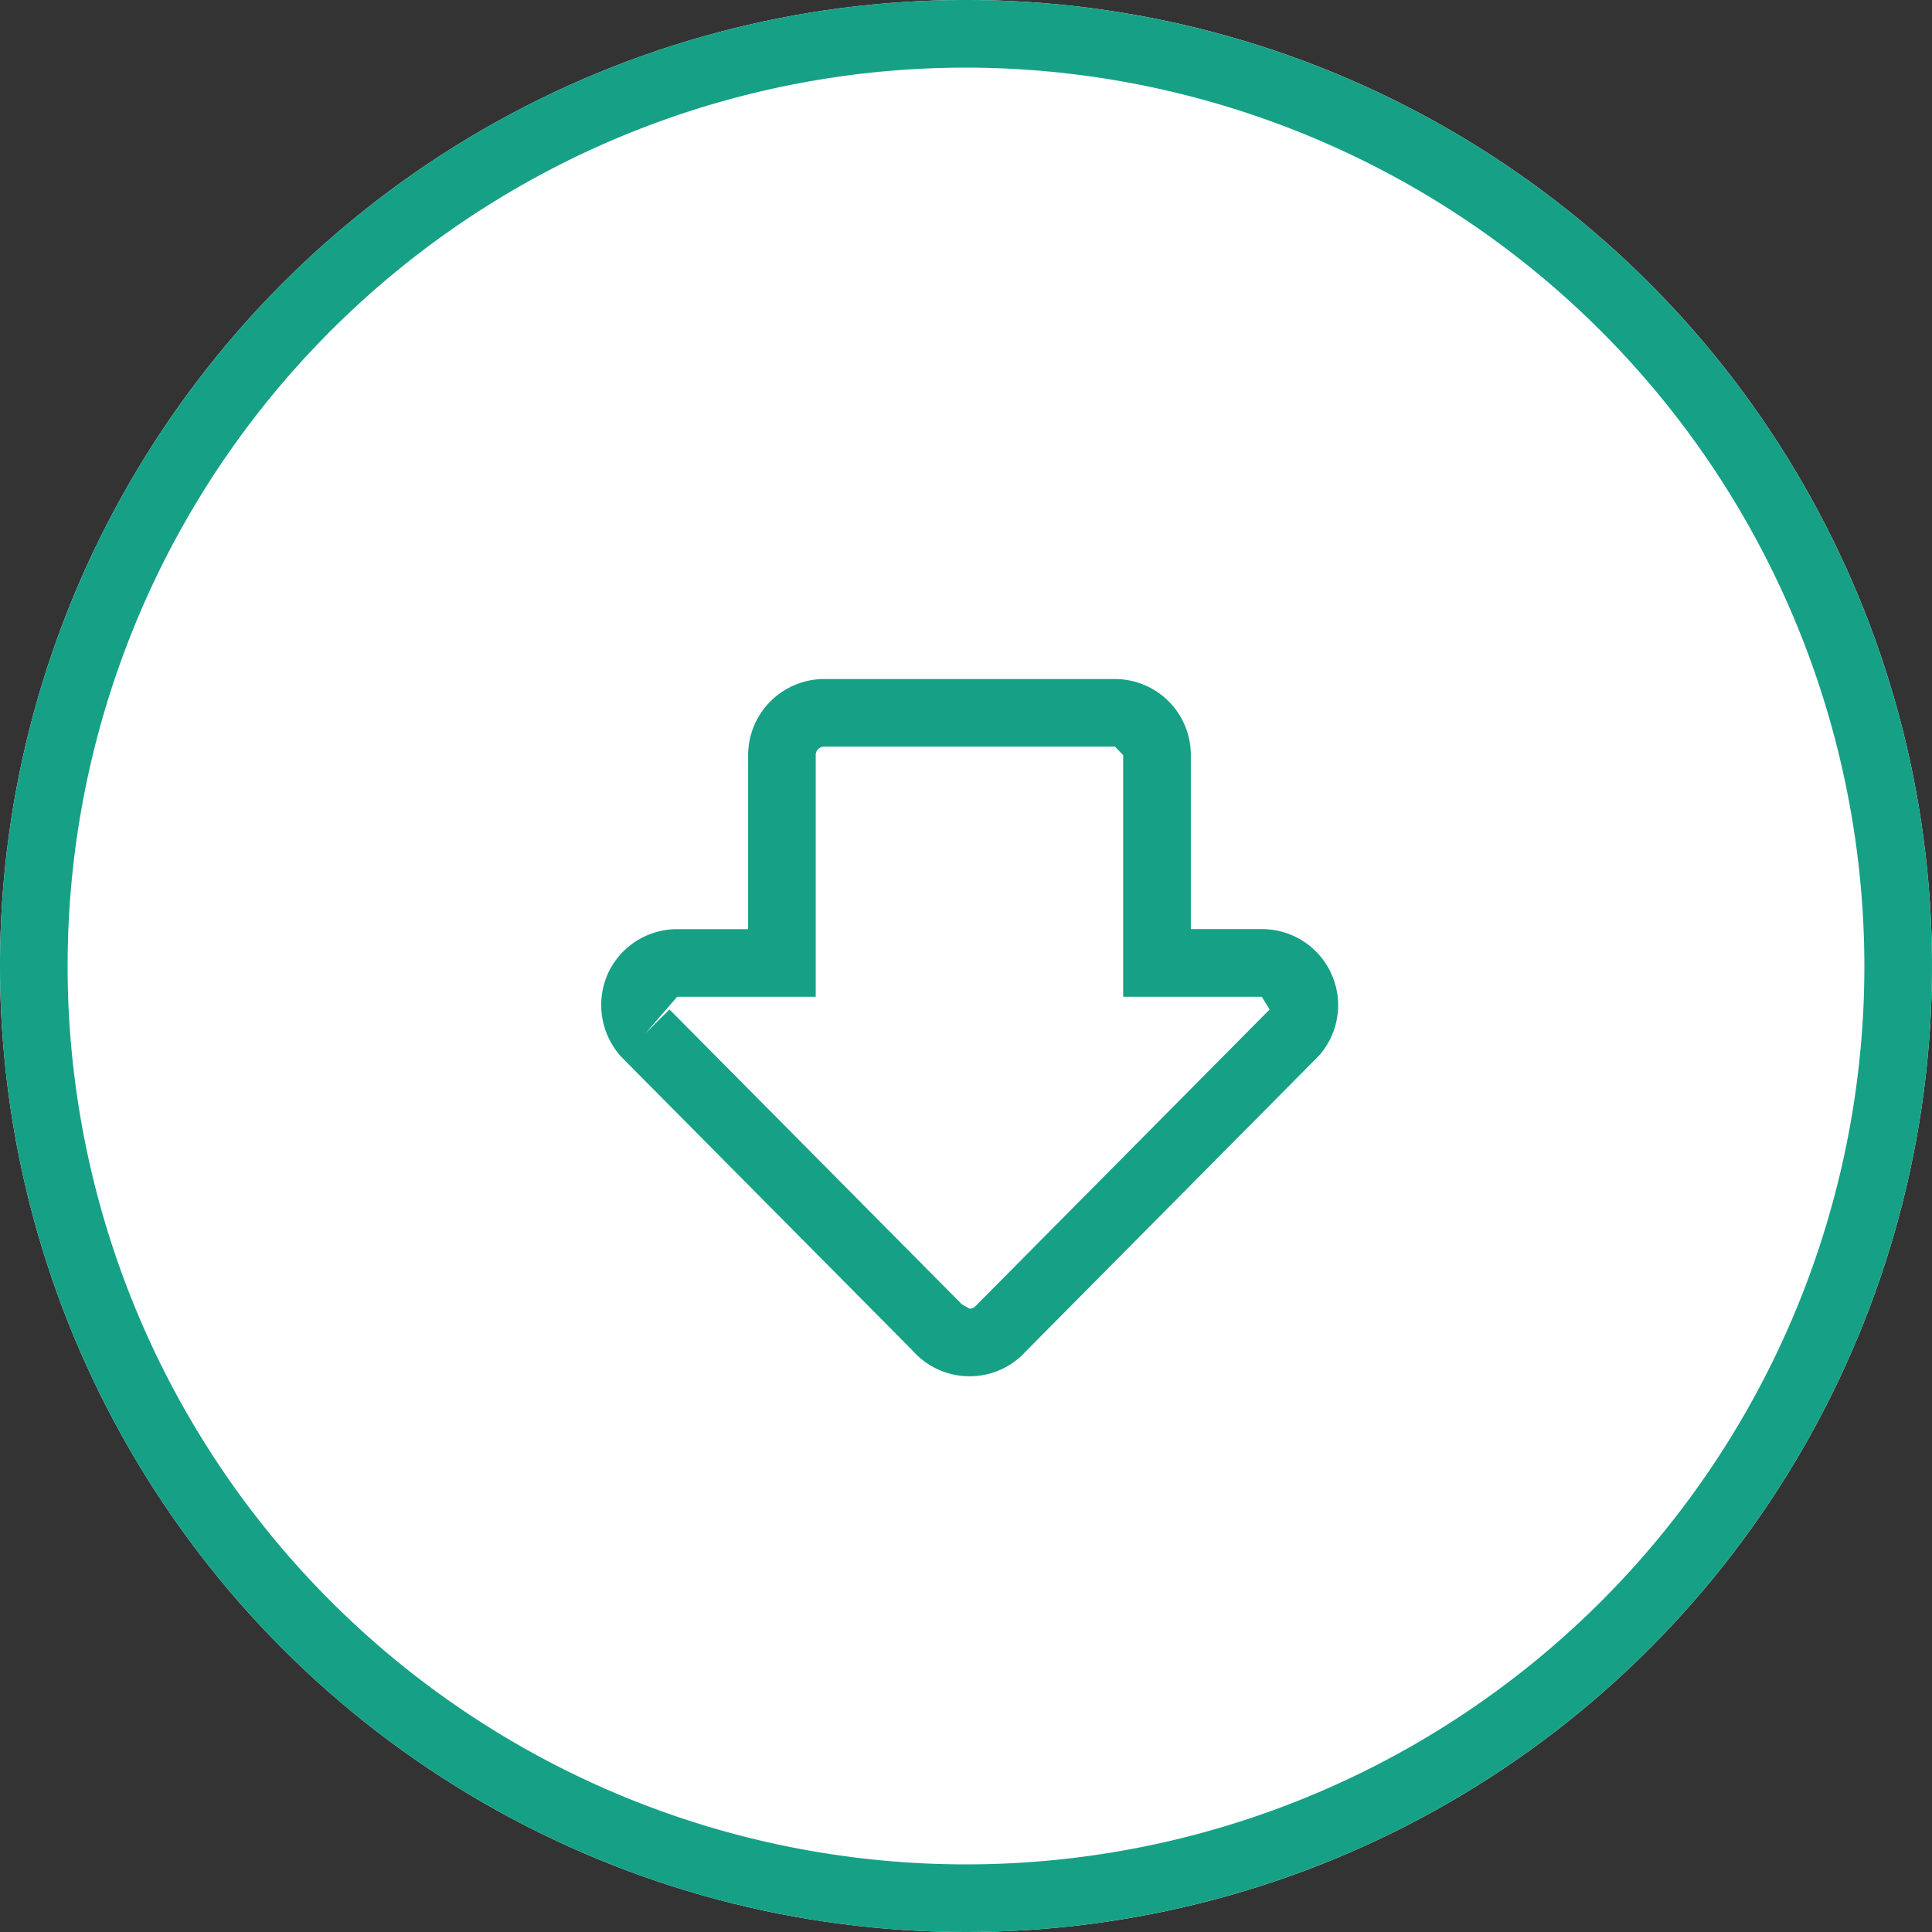 <svg xmlns="http://www.w3.org/2000/svg" width="200" height="200" viewBox="0 0 200 200"><rect x="0" y="0" width="200" height="200" fill="#333333" stroke="none"/><g transform="translate(-240 -546)"><circle cx="100" cy="100" r="100" transform="translate(240 546)" fill="#fff"/><path d="M100,7a93,93,0,1,0,93,93A93.105,93.105,0,0,0,100,7m0-7A100,100,0,1,1,0,100,100,100,0,0,1,100,0Z" transform="translate(240 546)" fill="#16a186"/><path d="M106.17,68.694a4.367,4.367,0,0,0,6.559,0L143,38.174A4.376,4.376,0,0,0,139.7,30.89h-10.85V9.377A4.357,4.357,0,0,0,124.49,5H94.4a4.372,4.372,0,0,0-4.377,4.377V30.89H79.183A4.376,4.376,0,0,0,75.9,38.174Z" transform="translate(230.92 614.793)" fill="#fff"/><path d="M109.443,73.677A7.842,7.842,0,0,1,103.534,71L73.418,40.639a7.984,7.984,0,0,1-1.423-8.614,7.894,7.894,0,0,1,7.188-4.634h7.343V9.377A7.886,7.886,0,0,1,94.4,1.5H124.49a7.857,7.857,0,0,1,7.864,7.887v18h7.35a7.876,7.876,0,0,1,5.918,13.1L115.214,71.158A7.782,7.782,0,0,1,109.443,73.677ZM78.388,35.709l30.267,30.52.788.448a.874.874,0,0,0,.668-.307l30.4-30.661L139.7,34.39h-14.35V9.377L124.49,8.5H94.4a.868.868,0,0,0-.877.877V34.39H79.183L75.9,38.174Z" transform="translate(230.92 614.793)" fill="#16a186"/></g></svg>